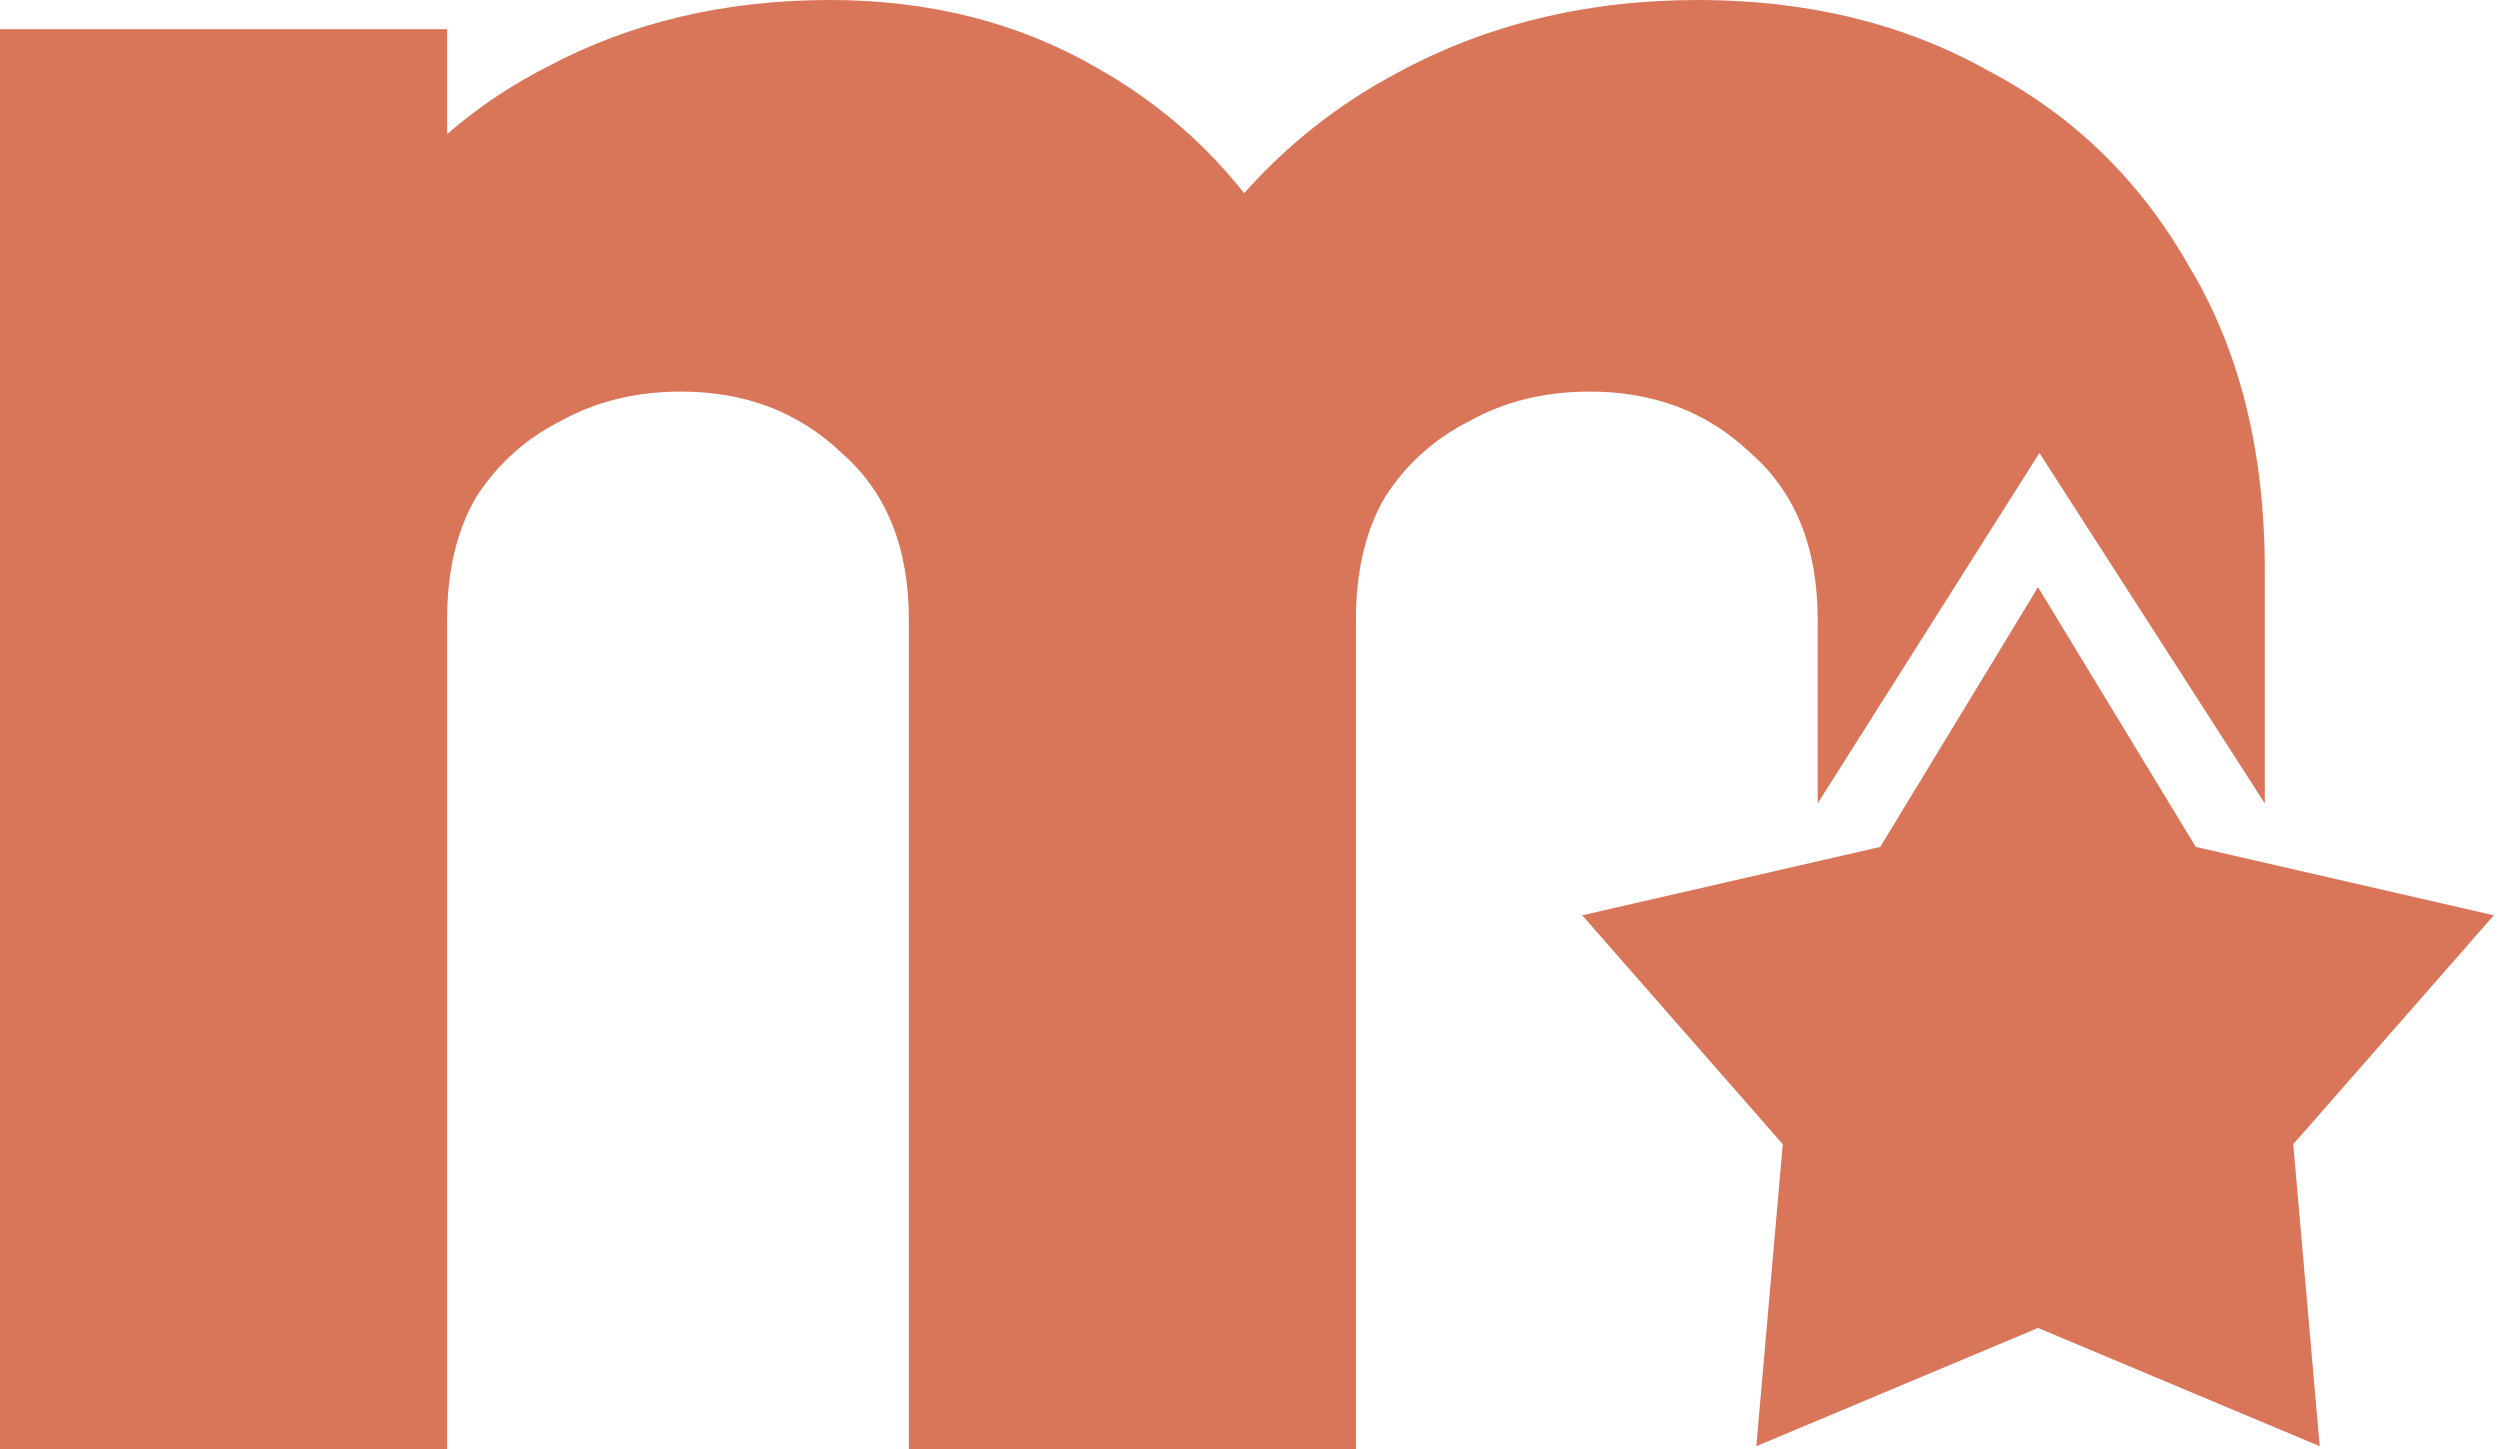 <svg xmlns="http://www.w3.org/2000/svg" width="376" height="218" viewBox="0 0 376 218" fill="none"><path d="M0 218V4.395H67.246V218H0ZM136.689 218V93.177C136.689 82.336 133.32 73.985 126.581 68.125C120.134 61.972 112.077 58.895 102.407 58.895C95.668 58.895 89.661 60.36 84.387 63.29C79.113 65.927 74.864 69.737 71.641 74.718C68.711 79.699 67.246 85.852 67.246 93.177L41.315 81.75C41.315 64.755 44.977 50.251 52.302 38.238C59.628 25.931 69.59 16.555 82.189 10.109C94.789 3.37 109 0 124.823 0C139.766 0 153.098 3.37 164.819 10.109C176.832 16.848 186.355 26.224 193.387 38.238C200.419 50.251 203.935 64.609 203.935 81.31V218H136.689ZM273.379 120.829V93.177C273.379 82.336 270.009 73.985 263.27 68.125C256.824 61.972 248.766 58.895 239.097 58.895C232.357 58.895 226.351 60.36 221.077 63.29C215.802 65.927 211.554 69.737 208.331 74.718C205.4 79.699 203.935 85.852 203.935 93.177L165.258 87.903C165.844 69.737 170.093 54.207 178.004 41.315C186.208 28.129 196.903 18.02 210.089 10.988C223.567 3.663 238.657 0 255.359 0C271.767 0 286.271 3.516 298.871 10.548C311.763 17.288 321.872 27.104 329.198 39.996C336.816 52.595 340.625 67.832 340.625 85.706V120.829L306.726 68.125L273.379 120.829Z" fill="#D97559"></path><path d="M306.517 88.315L330.243 127.376L375.068 137.662L344.905 172.089L348.884 217.507L306.517 199.723L264.151 217.507L268.129 172.089L237.967 137.662L282.792 127.376L306.517 88.315Z" fill="#D97559"></path></svg>
